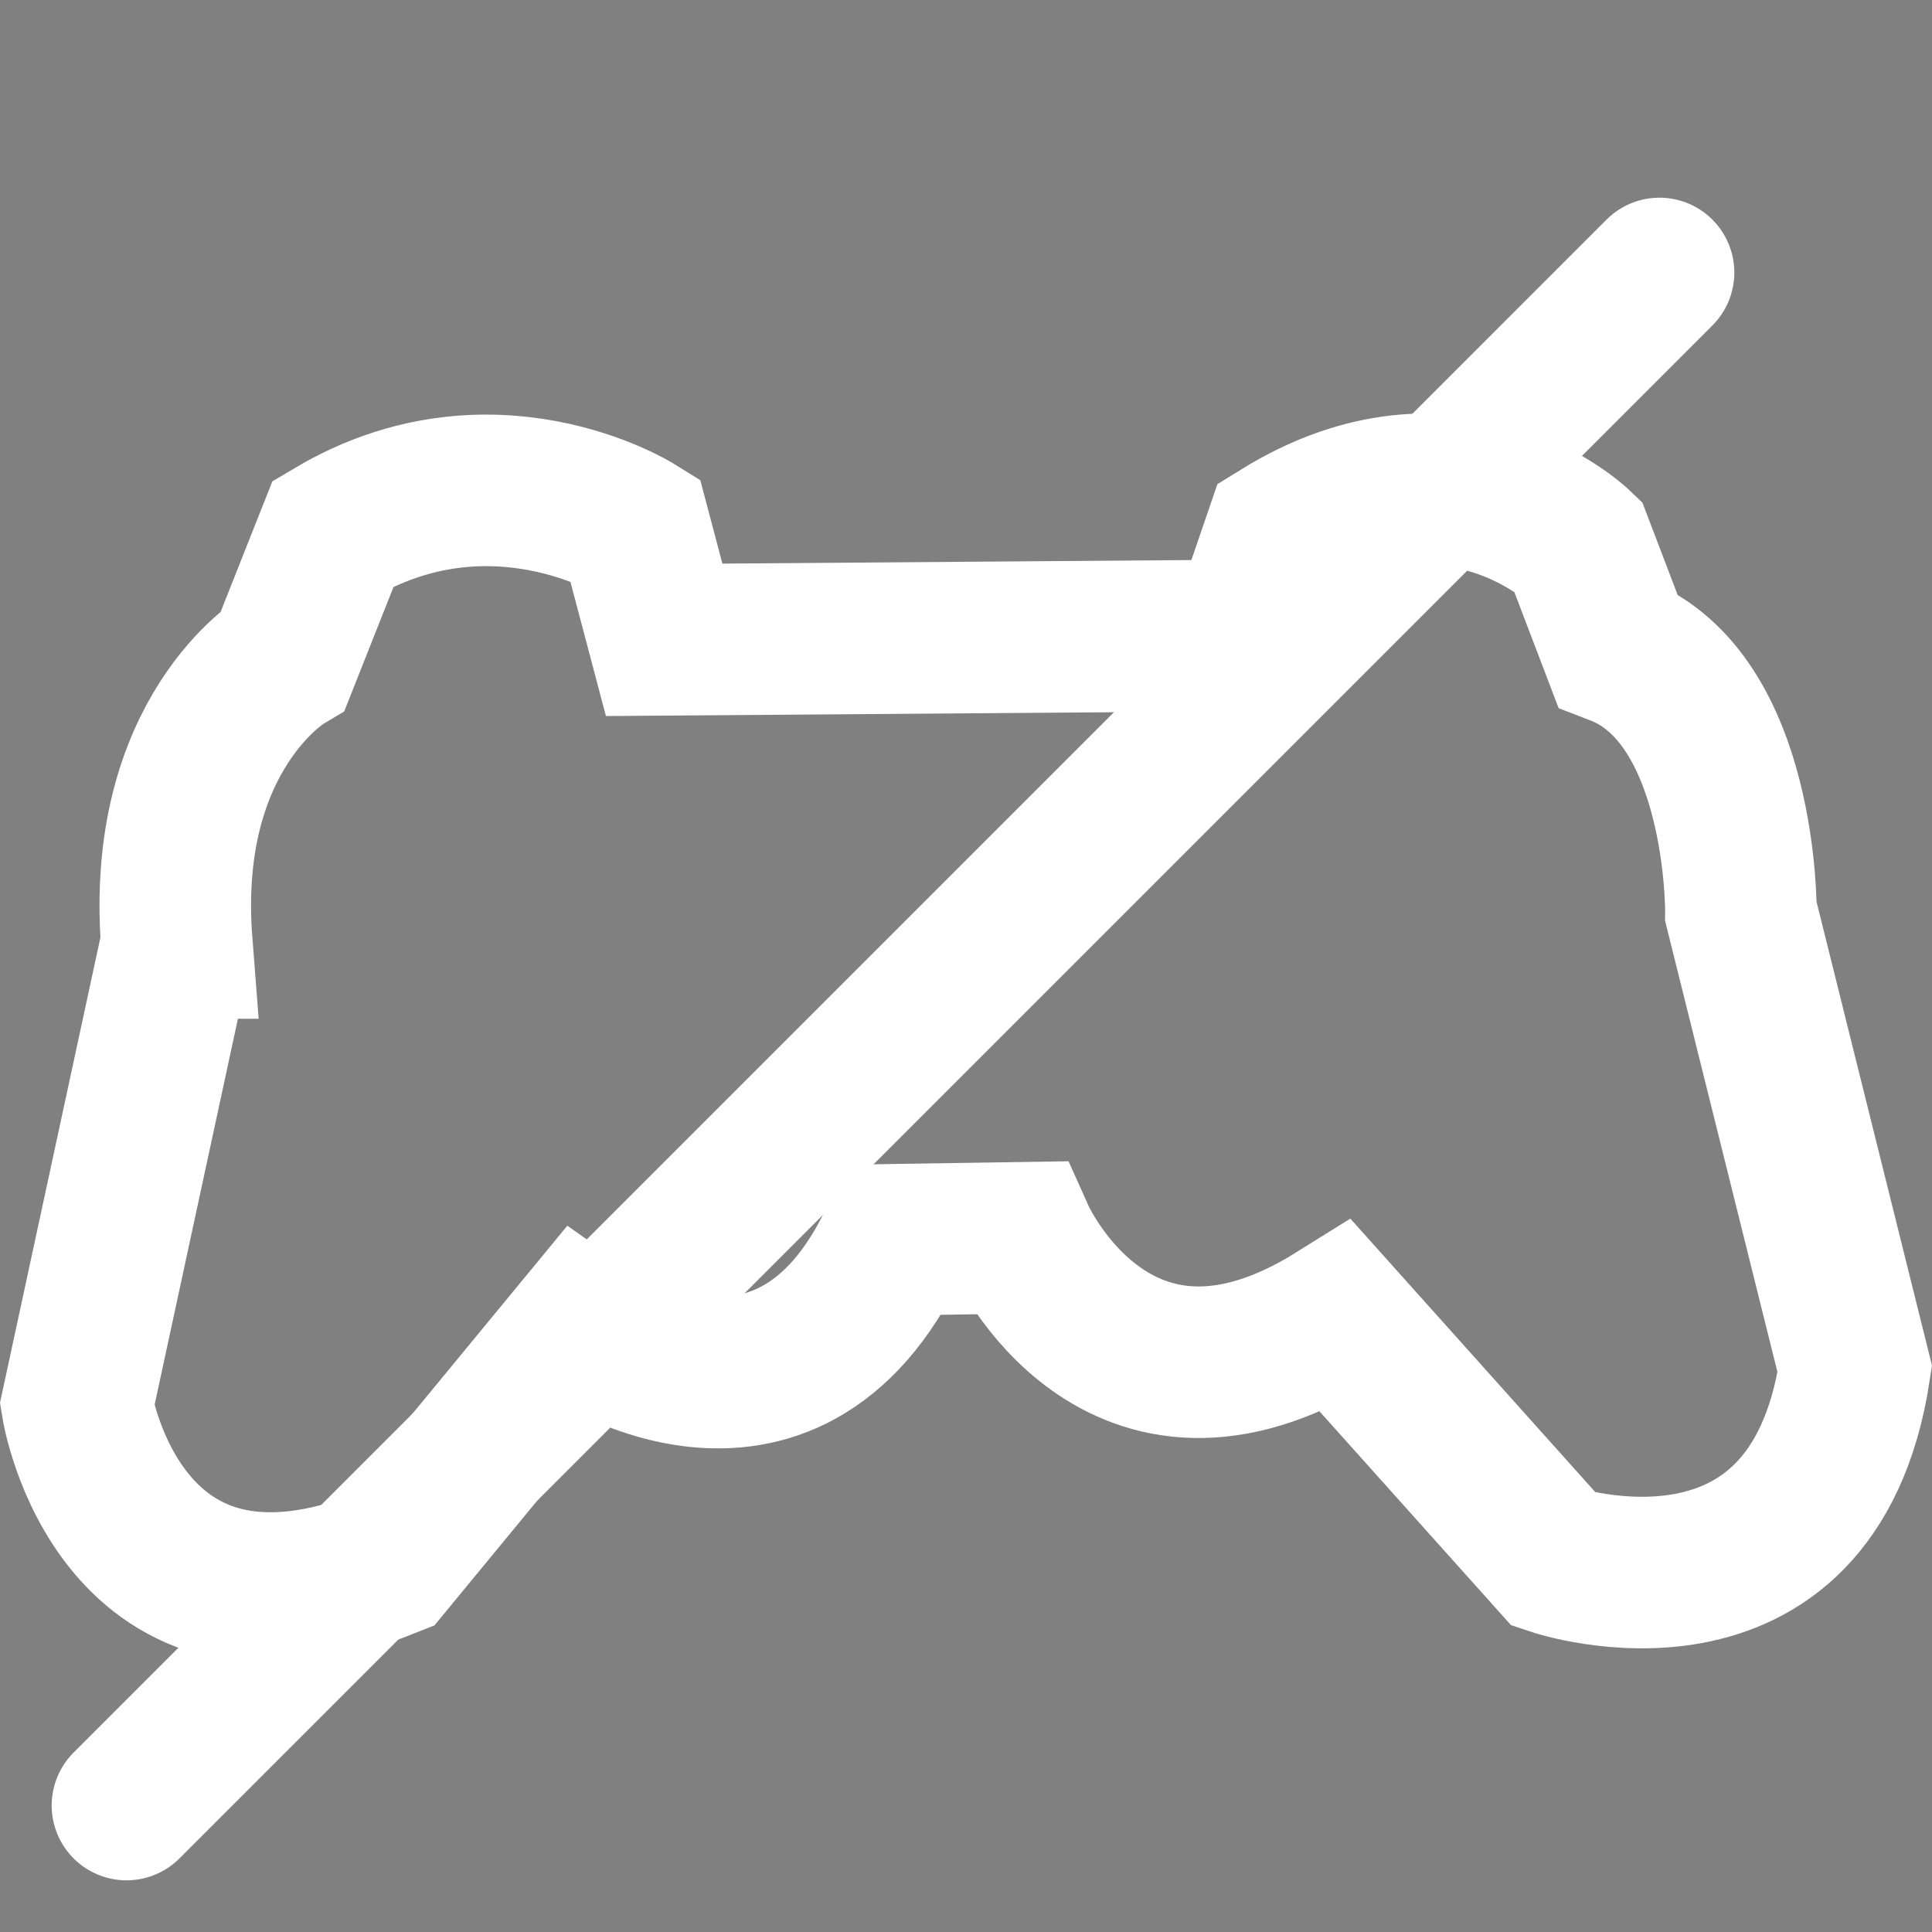 <?xml version="1.0" encoding="UTF-8" standalone="no"?>
<svg
   width="512"
   height="512"
   viewBox="0 0 512 512"
   version="1.1"
   id="svg7"
   sodipodi:docname="controller-line-strike.svg"
   inkscape:version="1.2.2 (b0a8486541, 2022-12-01)"
   xmlns:inkscape="http://www.inkscape.org/namespaces/inkscape"
   xmlns:sodipodi="http://sodipodi.sourceforge.net/DTD/sodipodi-0.dtd"
   xmlns="http://www.w3.org/2000/svg"
   xmlns:svg="http://www.w3.org/2000/svg">
  <rect x="0" y="0" width="512" height="512" fill="#808080" stroke="none"/>
  <sodipodi:namedview
     id="namedview9"
     pagecolor="#505050"
     bordercolor="#ffffff"
     borderopacity="1"
     inkscape:showpageshadow="0"
     inkscape:pageopacity="0"
     inkscape:pagecheckerboard="1"
     inkscape:deskcolor="#505050"
     showgrid="false"
     inkscape:zoom="0.78666667"
     inkscape:cx="364.83051"
     inkscape:cy="247.24576"
     inkscape:window-width="1920"
     inkscape:window-height="956"
     inkscape:window-x="0"
     inkscape:window-y="42"
     inkscape:window-maximized="1"
     inkscape:current-layer="svg7" />
  <defs
     id="defs4">
    <style
       id="style2">
      .cls-1 {
        fill: none;
        stroke: #fff;
        stroke-width: 18.53px;
        fill-rule: evenodd;
      }
    </style>
  </defs>
  <path
     id="Forma_1"
     data-name="Forma 1"
     class="cls-1"
     d="M 46.842,249.898 20.422,372.312 c 0,0 11.131,70.262 82.47,41.709 l 51.088,-62.018 c 0,0 54.087,38.34 83.228,-23.465 l 33.057,-0.508 c 0,0 25.682,57.241 83.898,20.895 l 57.686,64.406 c 0,0 68.449,23.022 79.693,-50.498 L 461.358,241.593 c 0,0 0.458,-56.686 -32.731,-69.444 l -10.522,-27.57 c 0,0 -32.798,-31.46 -78.812,-2.984 l -9.184,26.8 -154.102,1.165 -7.795,-29.462 c 0,0 -37.998,-23.618 -79.889,1.232 l -13.271,33.483 c 0,0 -32.519,19.464 -28.209,75.085 z"
     style="stroke:#ffffff;stroke-width:40.163;stroke-dasharray:none;stroke-opacity:1" />
  <path
     style="fill:#000000;stroke:#ffffff;stroke-width:39.672;stroke-linecap:round;stroke-linejoin:round"
     d="M 439.775,72.225 33.531,478.469"
     id="path405" />
</svg>
